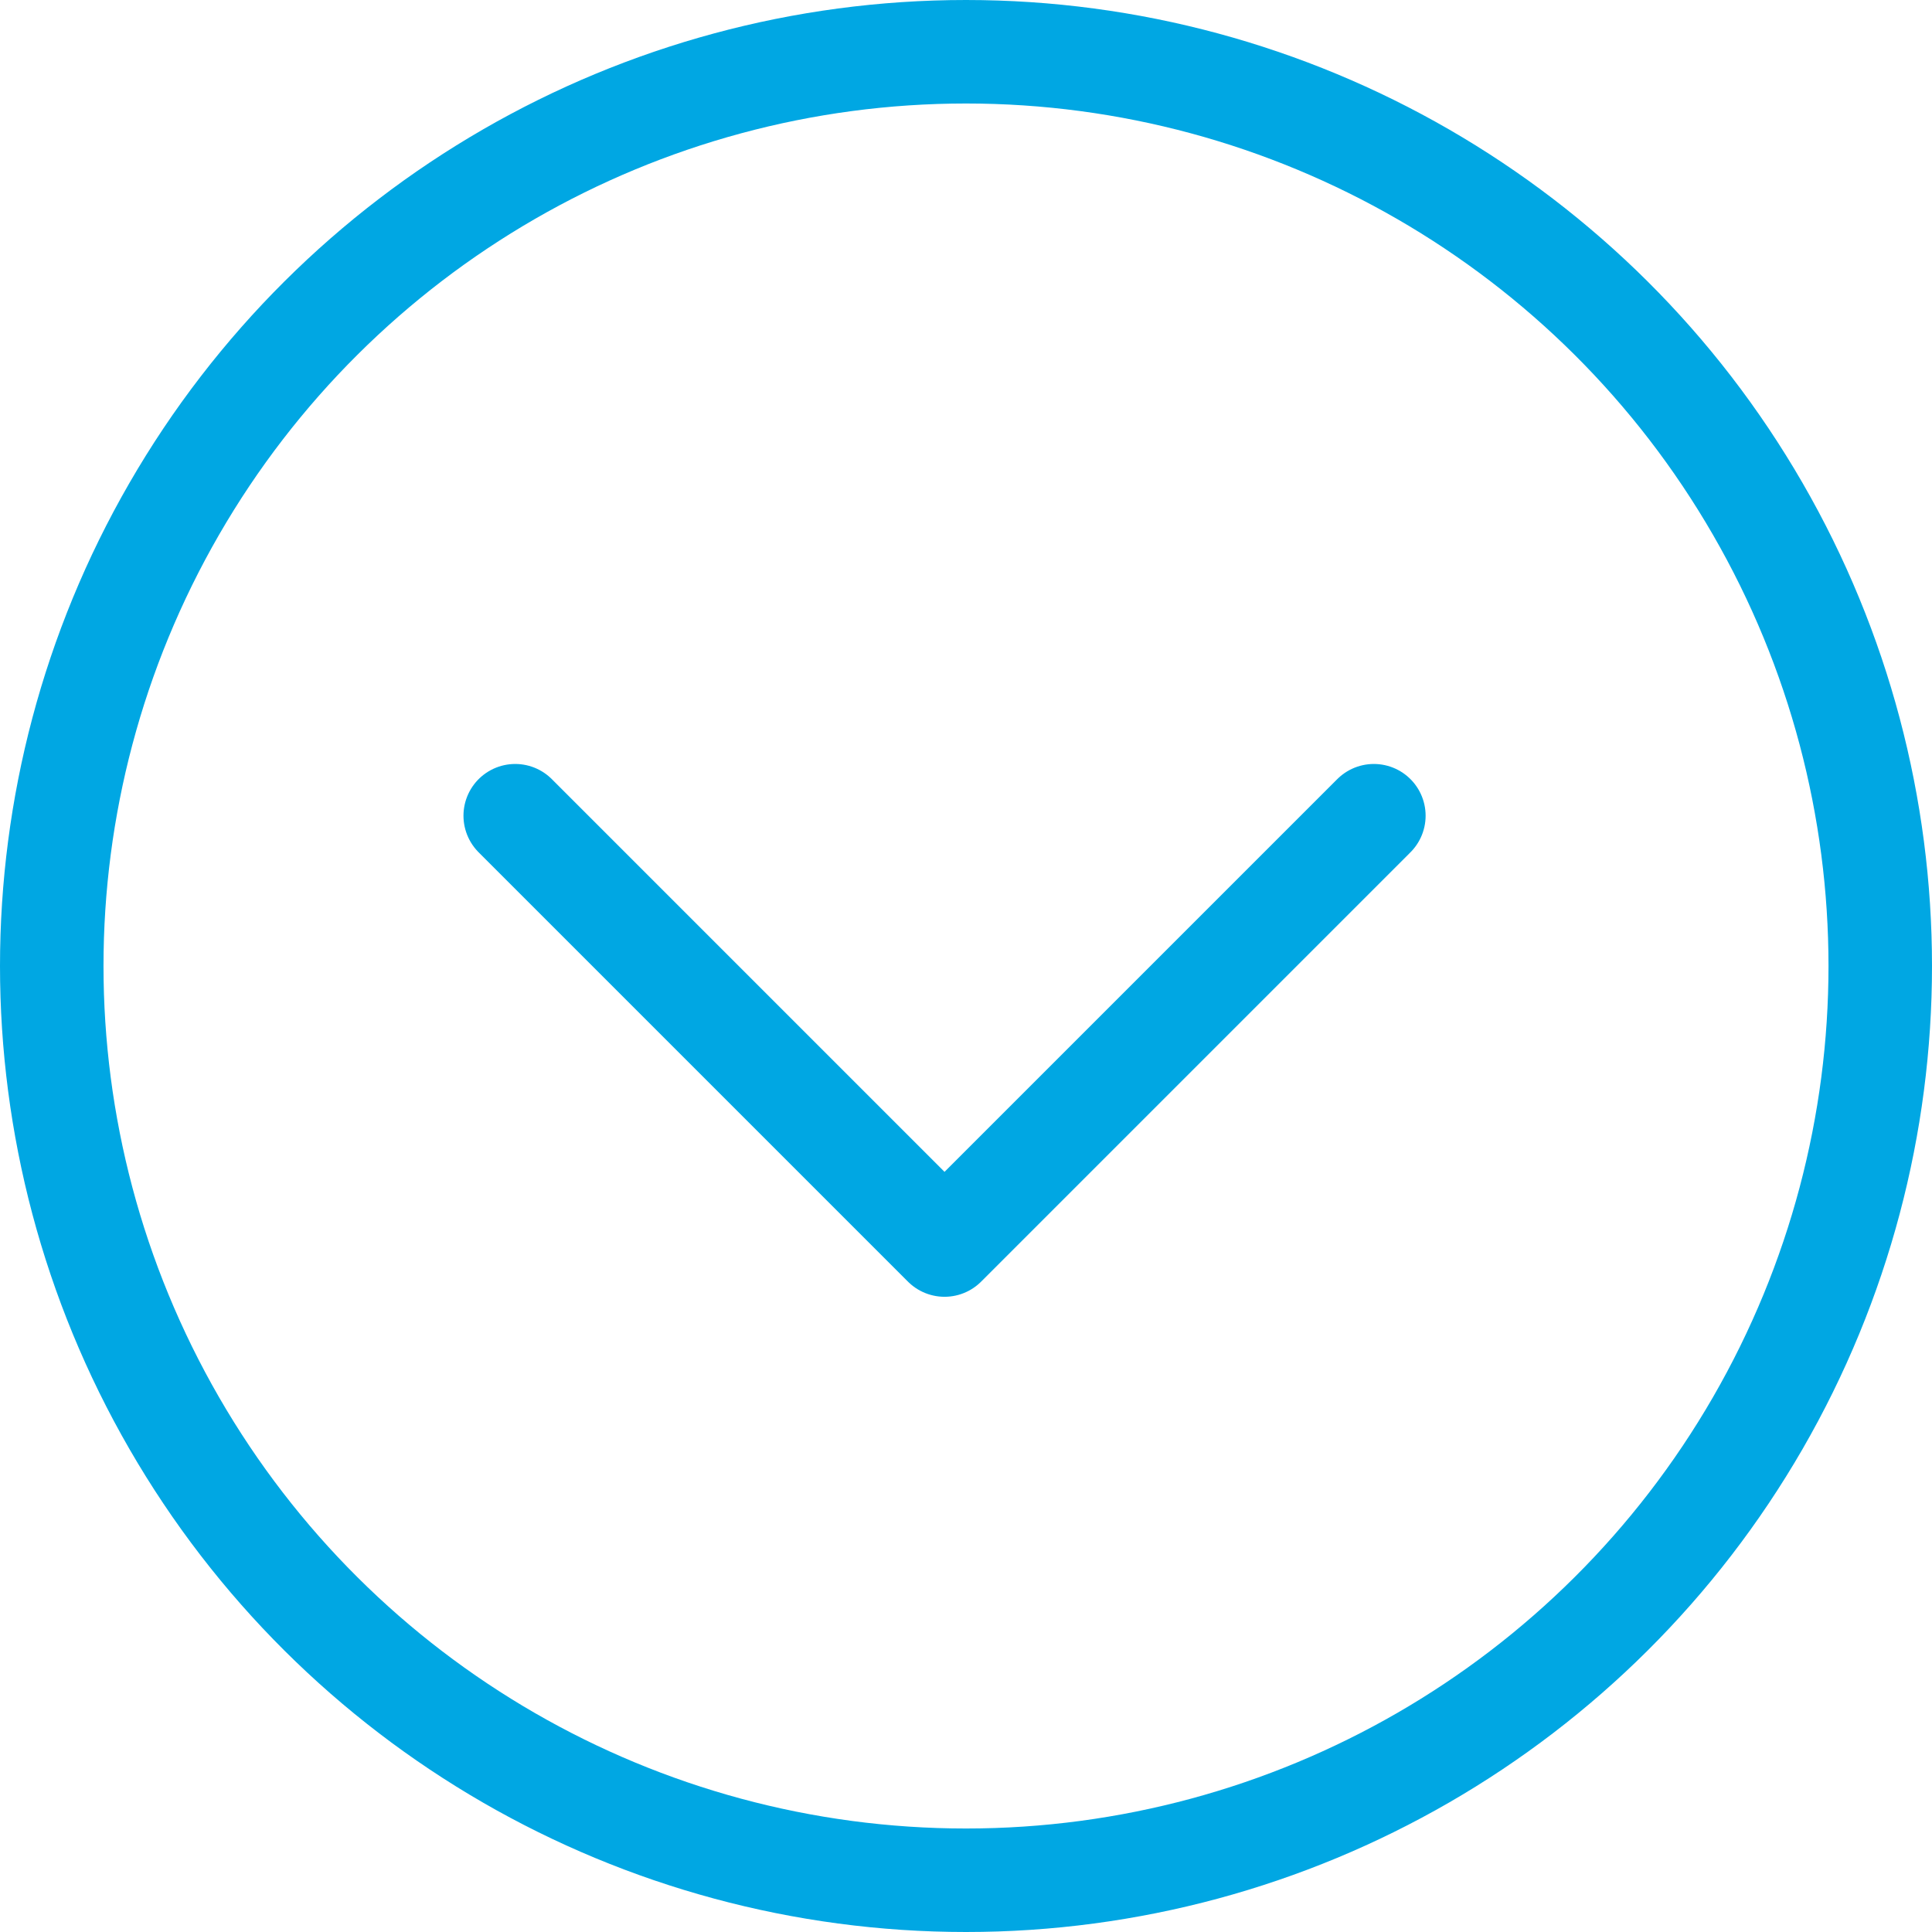<svg width="28" height="28" viewBox="0 0 28 28" fill="none" xmlns="http://www.w3.org/2000/svg">
<path d="M7.467 11.822L13.689 18.044L19.911 11.822" stroke="#00A7E3" stroke-width="1.5" stroke-linecap="round" stroke-linejoin="round"/>
<circle cx="14" cy="14" r="13.25" transform="rotate(90 14 14)" stroke="#00A7E3" stroke-width="1.5"/>
</svg>
